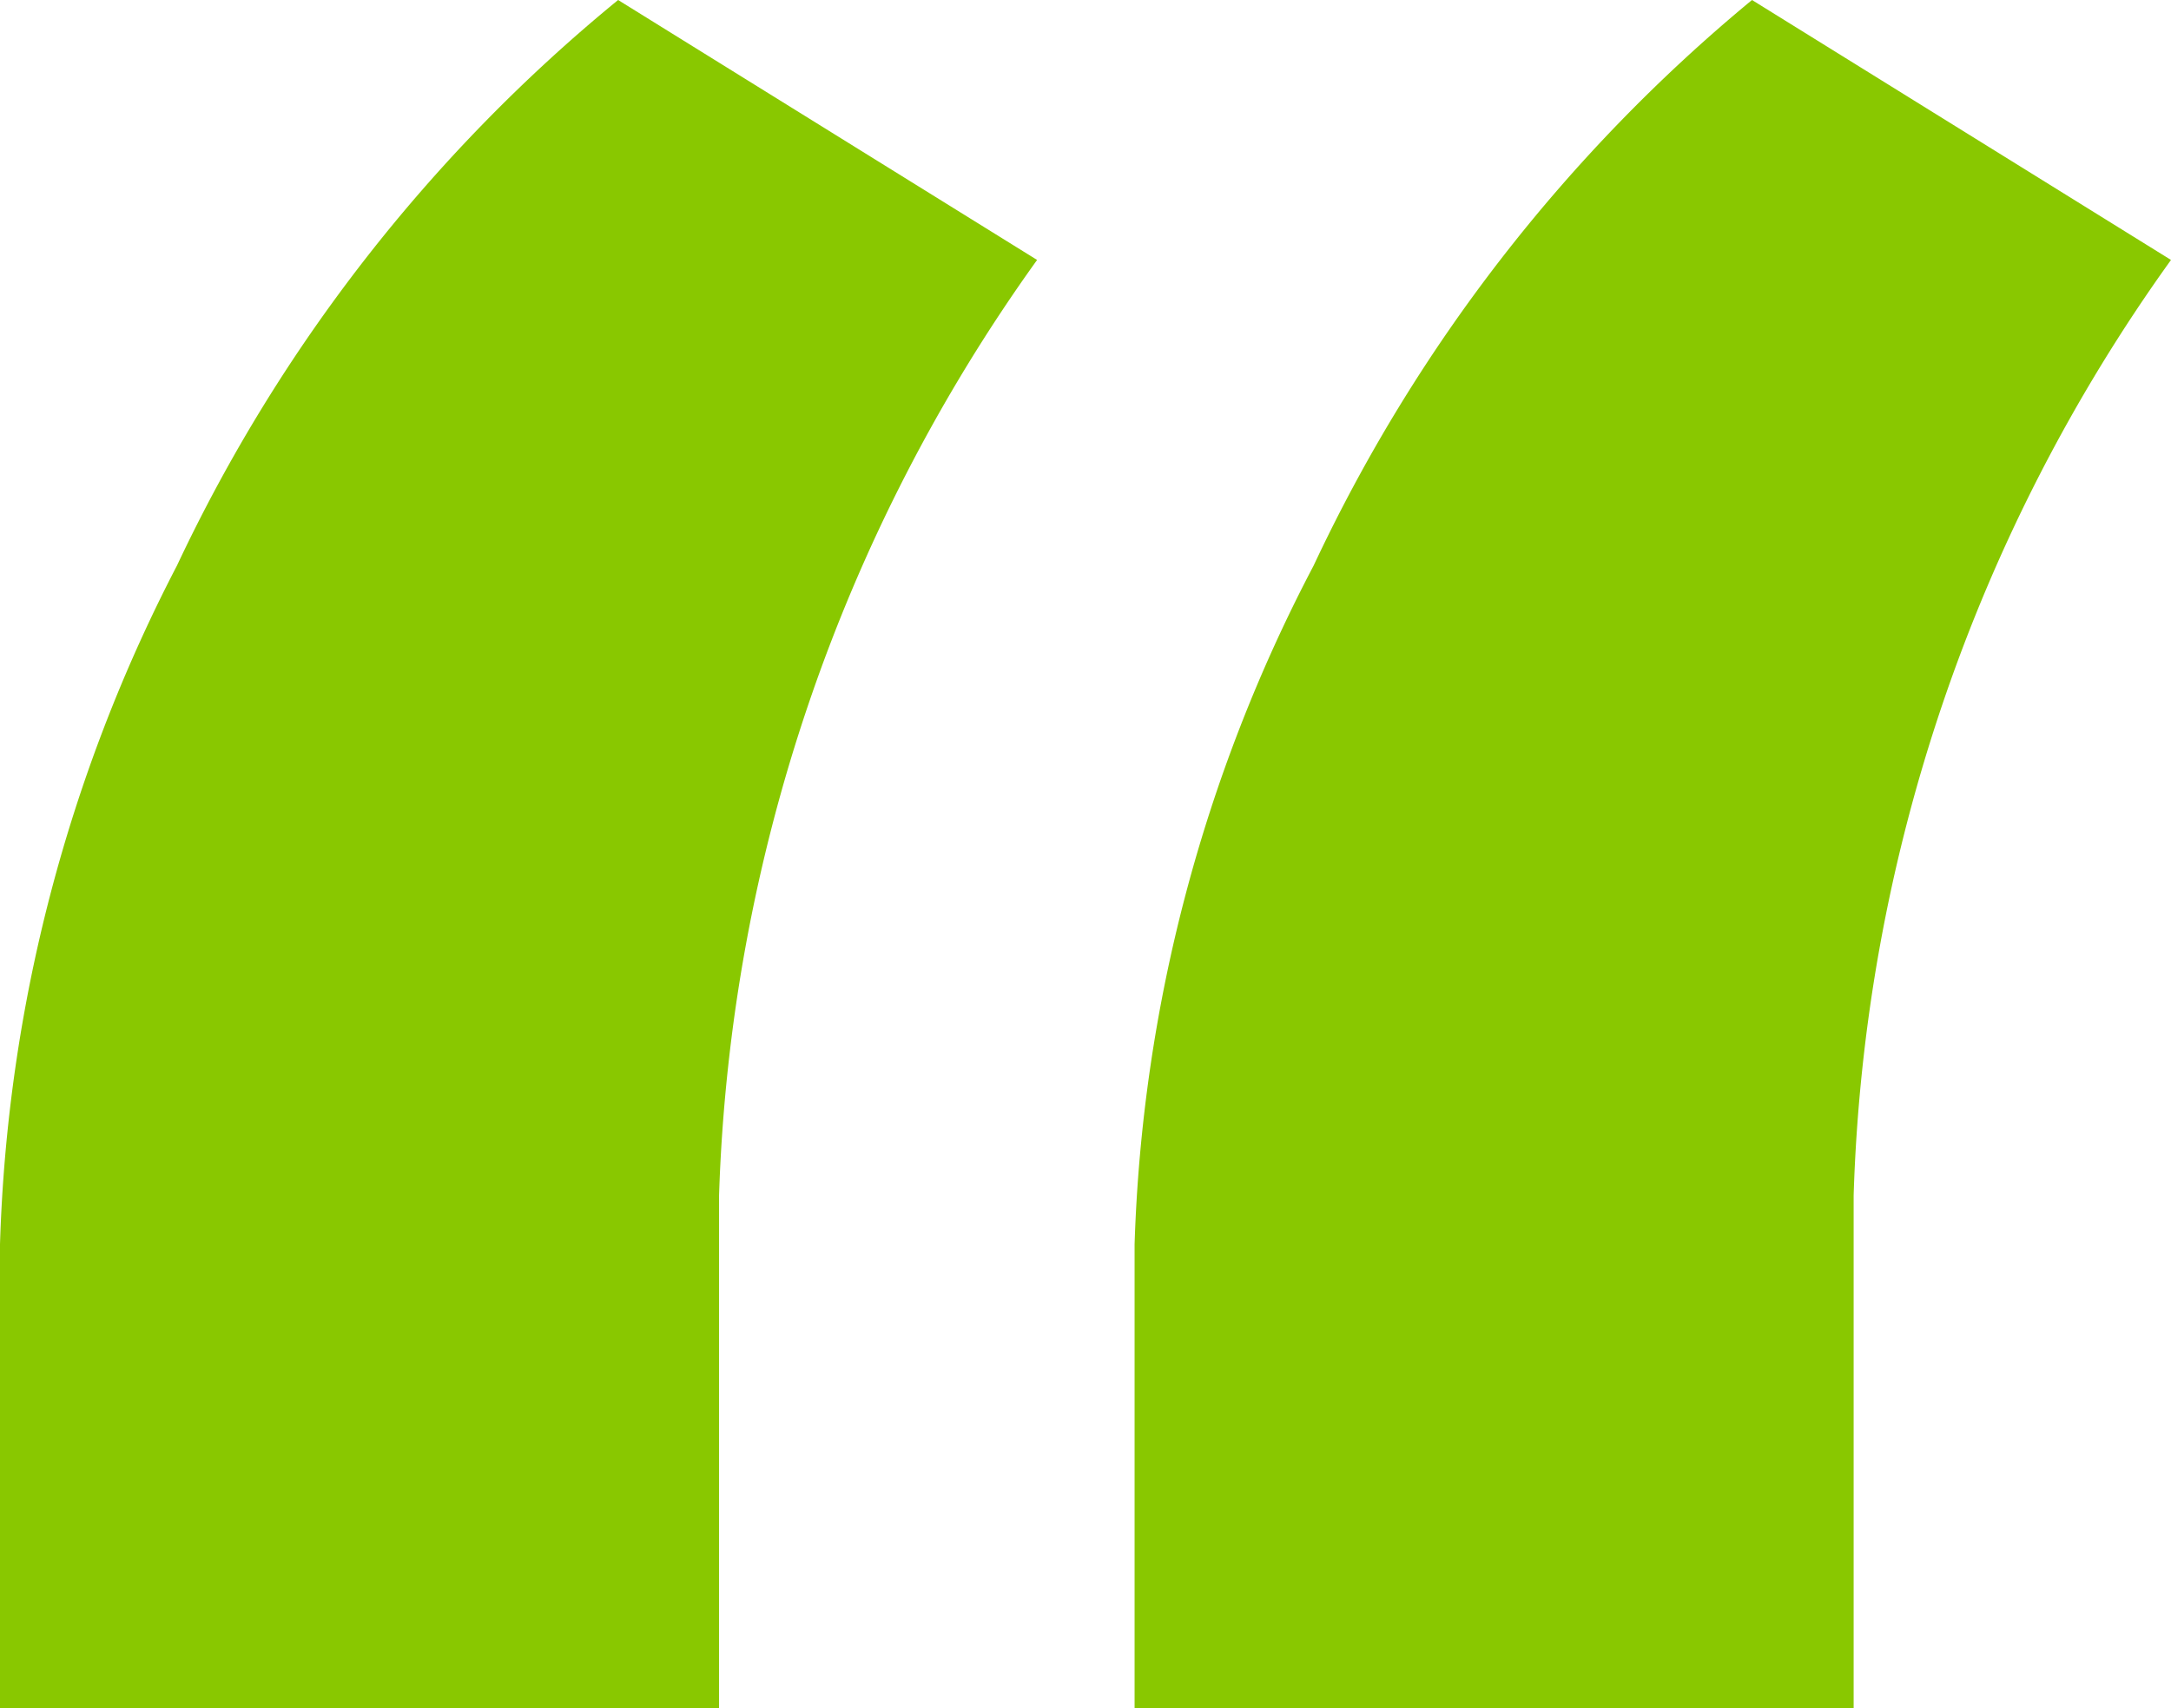 <svg id="圖層_1" data-name="圖層 1" xmlns="http://www.w3.org/2000/svg" viewBox="0 0 31.4 24.71"><defs><style>.cls-1{fill:#89c800;}</style></defs><title>mark_large_89c800</title><path id="_" data-name=" " class="cls-1" d="M8.94,0,15,3.76A24.55,24.55,0,0,0,10.4,17.29v7.42H0V18A22.77,22.77,0,0,1,2.56,8.18,23.49,23.49,0,0,1,8.94,0Zm16.4,0L31.4,3.76a24.47,24.47,0,0,0-4.59,13.53v7.42H16.41V18A22.62,22.62,0,0,1,19,8.18,23.58,23.58,0,0,1,25.34,0Z"/></svg>